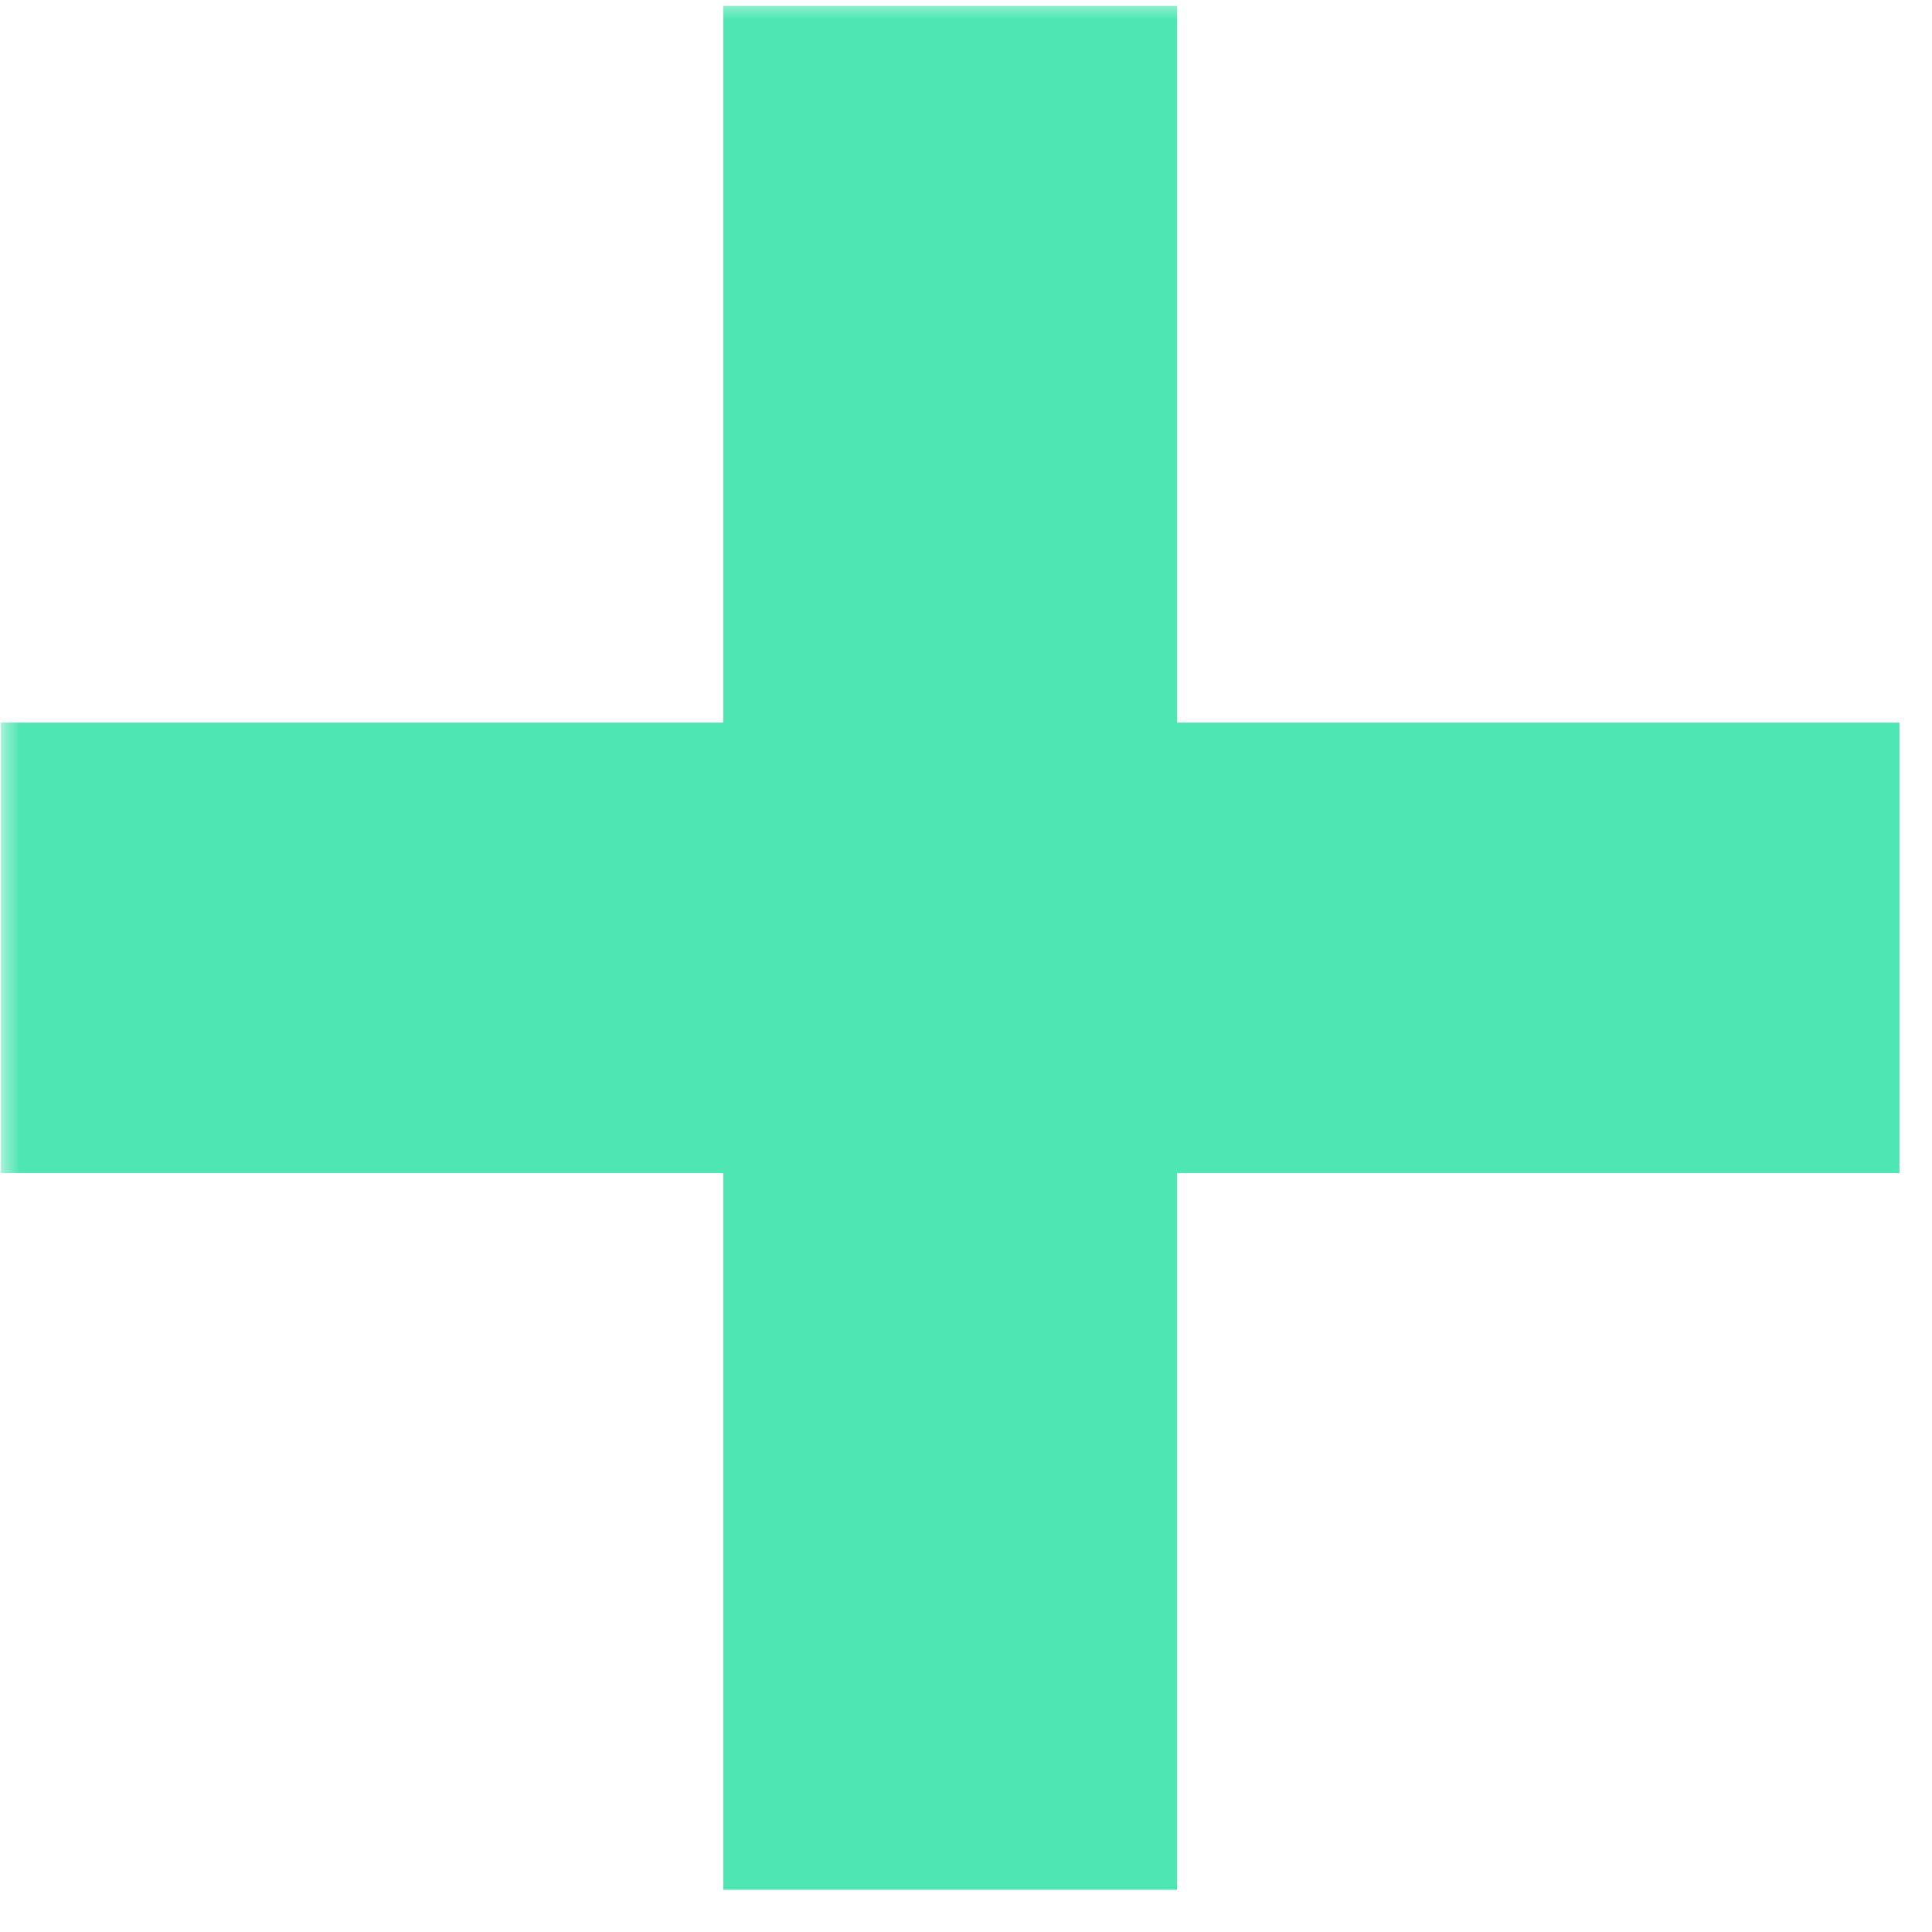 <svg xmlns="http://www.w3.org/2000/svg" width="50" height="50" viewBox="0 0 50 50" fill="none"><mask id="mask0_7_320" style="mask-type:luminance" maskUnits="userSpaceOnUse" x="0" y="0" width="50" height="50"><path d="M0 0H50V50H0V0Z" fill="white"></path></mask><g mask="url(#mask0_7_320)"><path fill-rule="evenodd" clip-rule="evenodd" d="M49.158 18.701V30.359H30.463V48.908H18.72V30.359H0.025V18.701H18.72V0.153H30.463V18.701H49.158Z" fill="#4EE6B3"></path></g></svg>